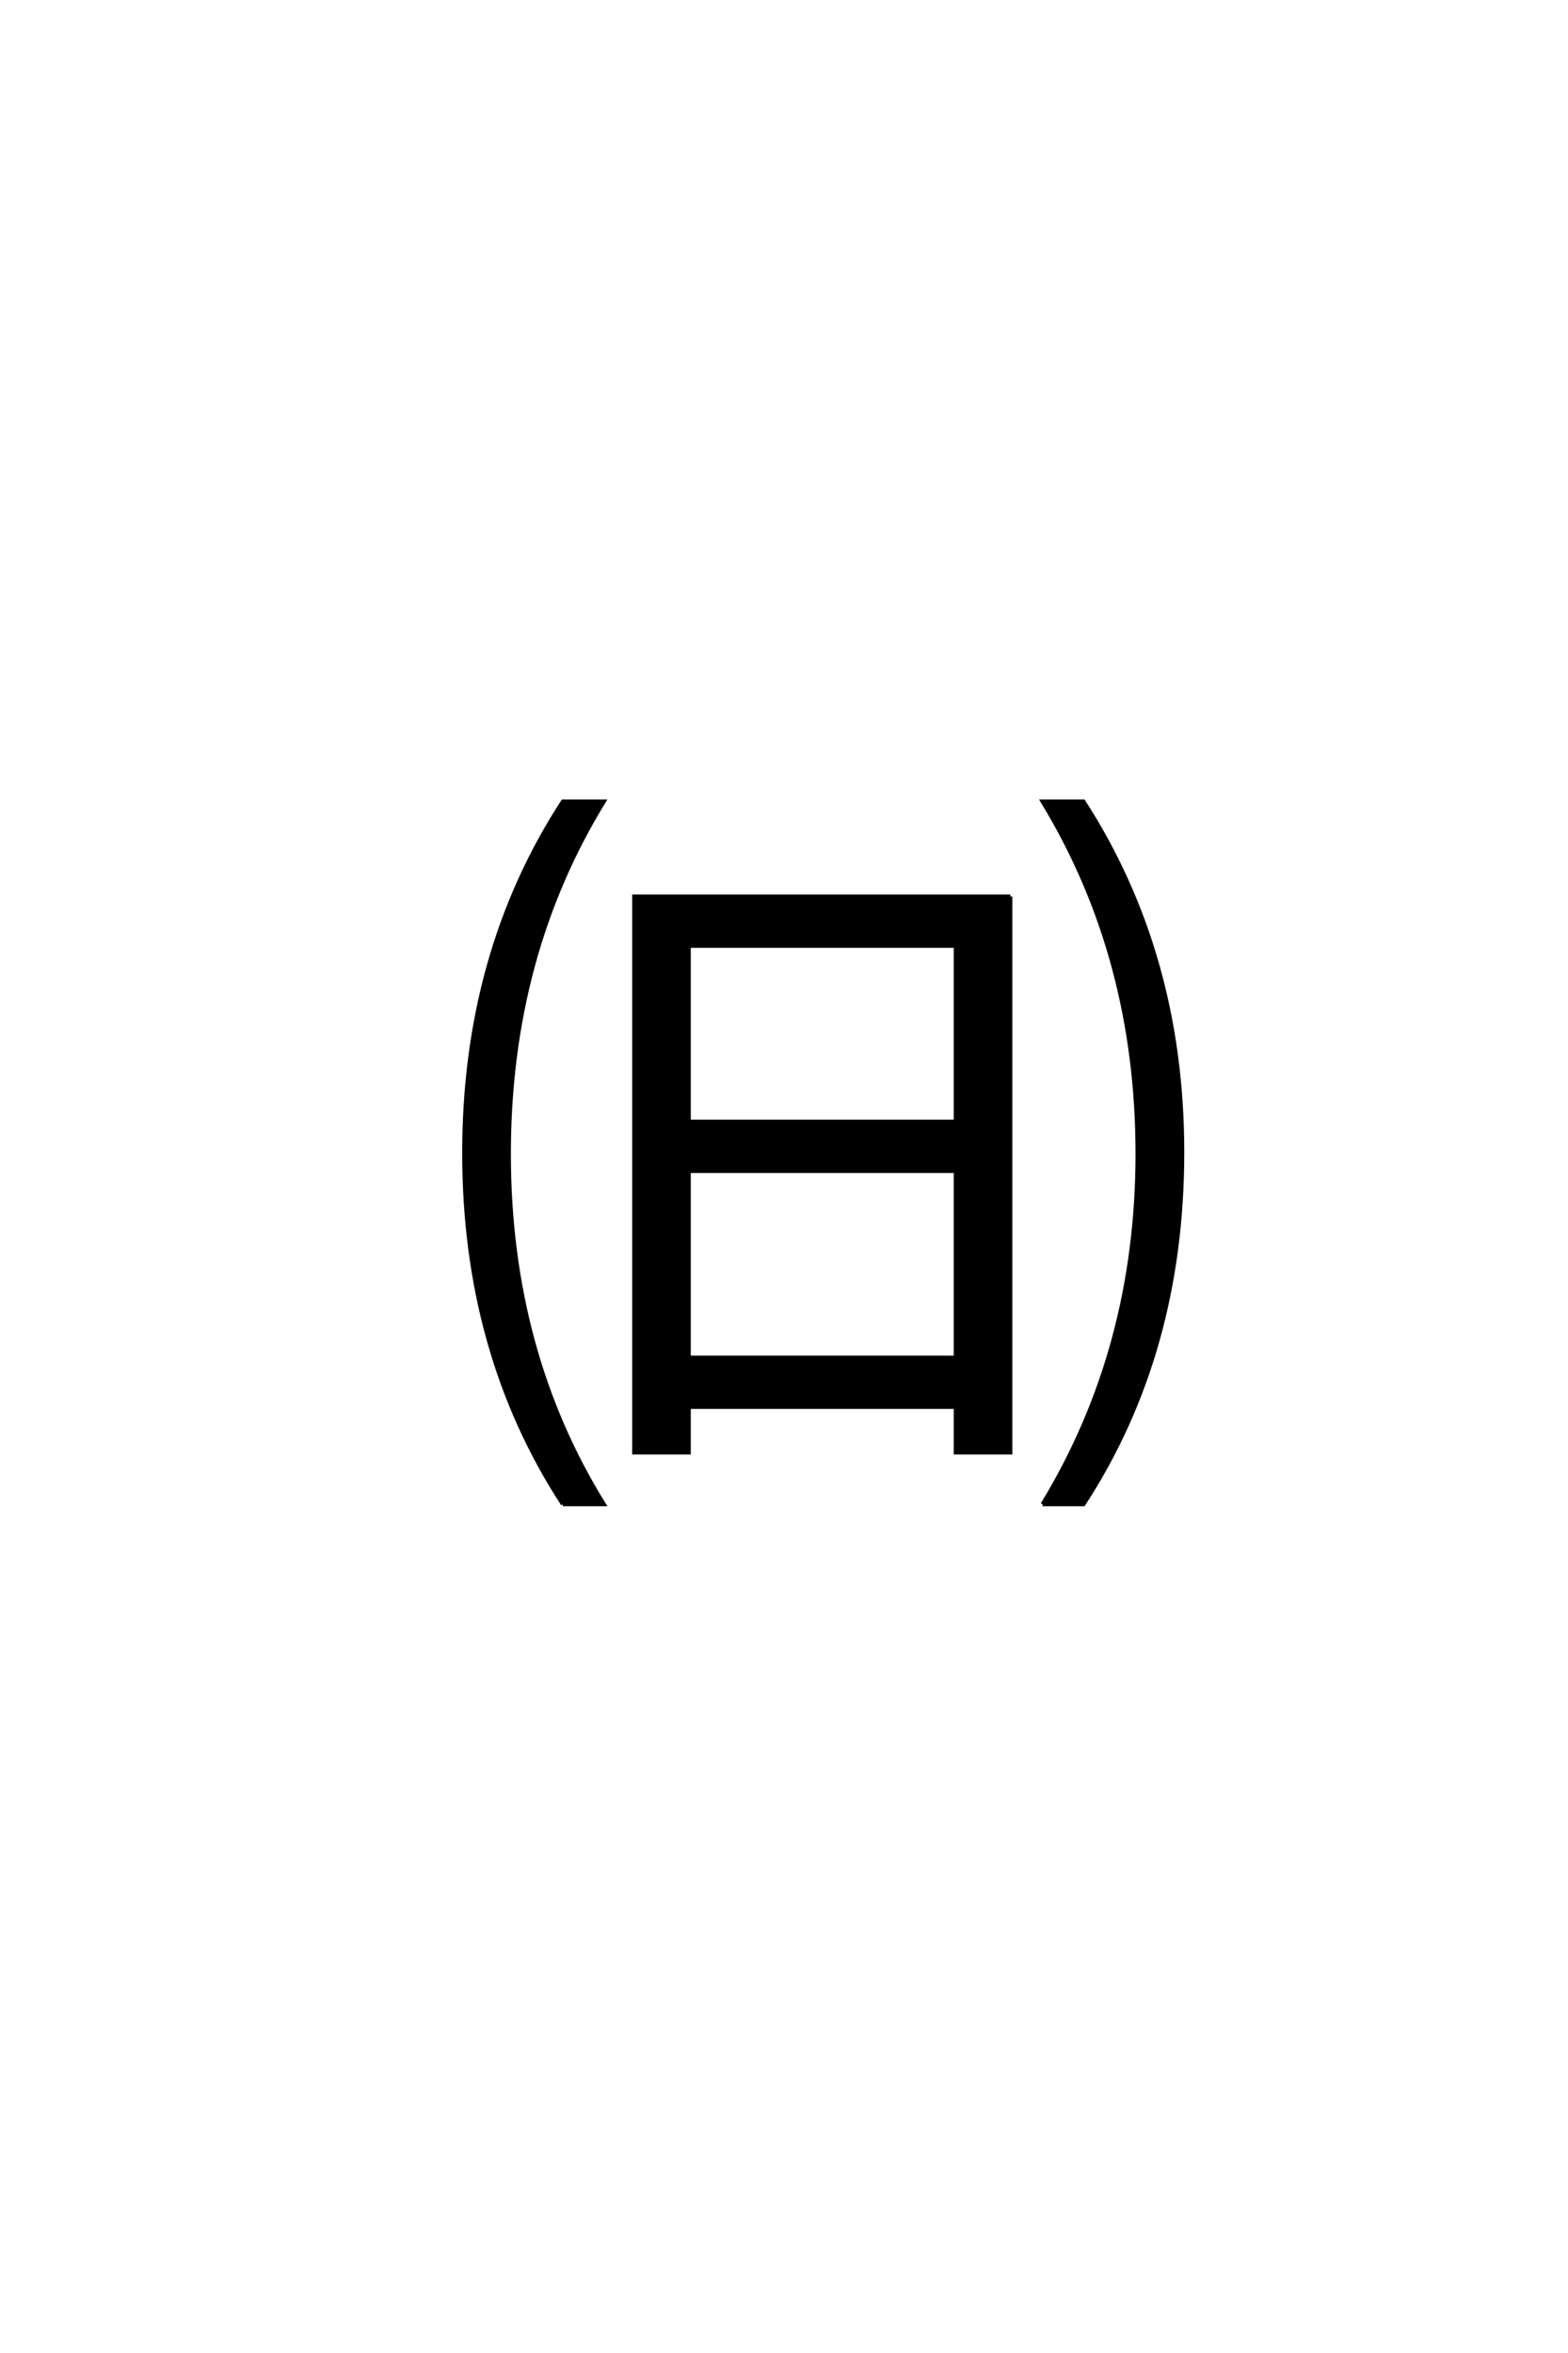 <?xml version='1.0' encoding='UTF-8'?>
<!DOCTYPE svg PUBLIC "-//W3C//DTD SVG 1.0//EN"
"http://www.w3.org/TR/2001/REC-SVG-20010904/DTD/svg10.dtd">

<svg xmlns='http://www.w3.org/2000/svg' version='1.0' width='40.0' height='60.0'>

 <g transform='scale(0.1 -0.1) translate(110.0 -370.0)'>
  <path d='M147.75 141.406
L147.75 -0.391
L133.797 -0.391
L133.797 11.234
L65.719 11.234
L65.719 -0.391
L51.766 -0.391
L51.766 141.406
L147.75 141.406
L147.75 141.406
M65.719 128.812
L65.719 83.984
L133.797 83.984
L133.797 128.812
L65.719 128.812
L65.719 128.812
M65.719 71.391
L65.719 23.828
L133.797 23.828
L133.797 71.391
L65.719 71.391
L65.719 71.391
M33.594 -13.578
Q8.406 25.094 8.406 75.984
Q8.406 126.859 33.594 165.625
L44.047 165.625
Q19.828 126.172 19.828 75.781
Q19.828 25.484 44.047 -13.578
L33.594 -13.578
L33.594 -13.578
M155.953 -13.578
Q180.172 26.172 180.172 75.781
Q180.172 125.875 155.953 165.625
L166.406 165.625
Q191.609 126.562 191.609 76.172
Q191.609 25.094 166.406 -13.578
L155.953 -13.578
' style='fill: #000000; stroke: #000000'/>
 </g>
</svg>
